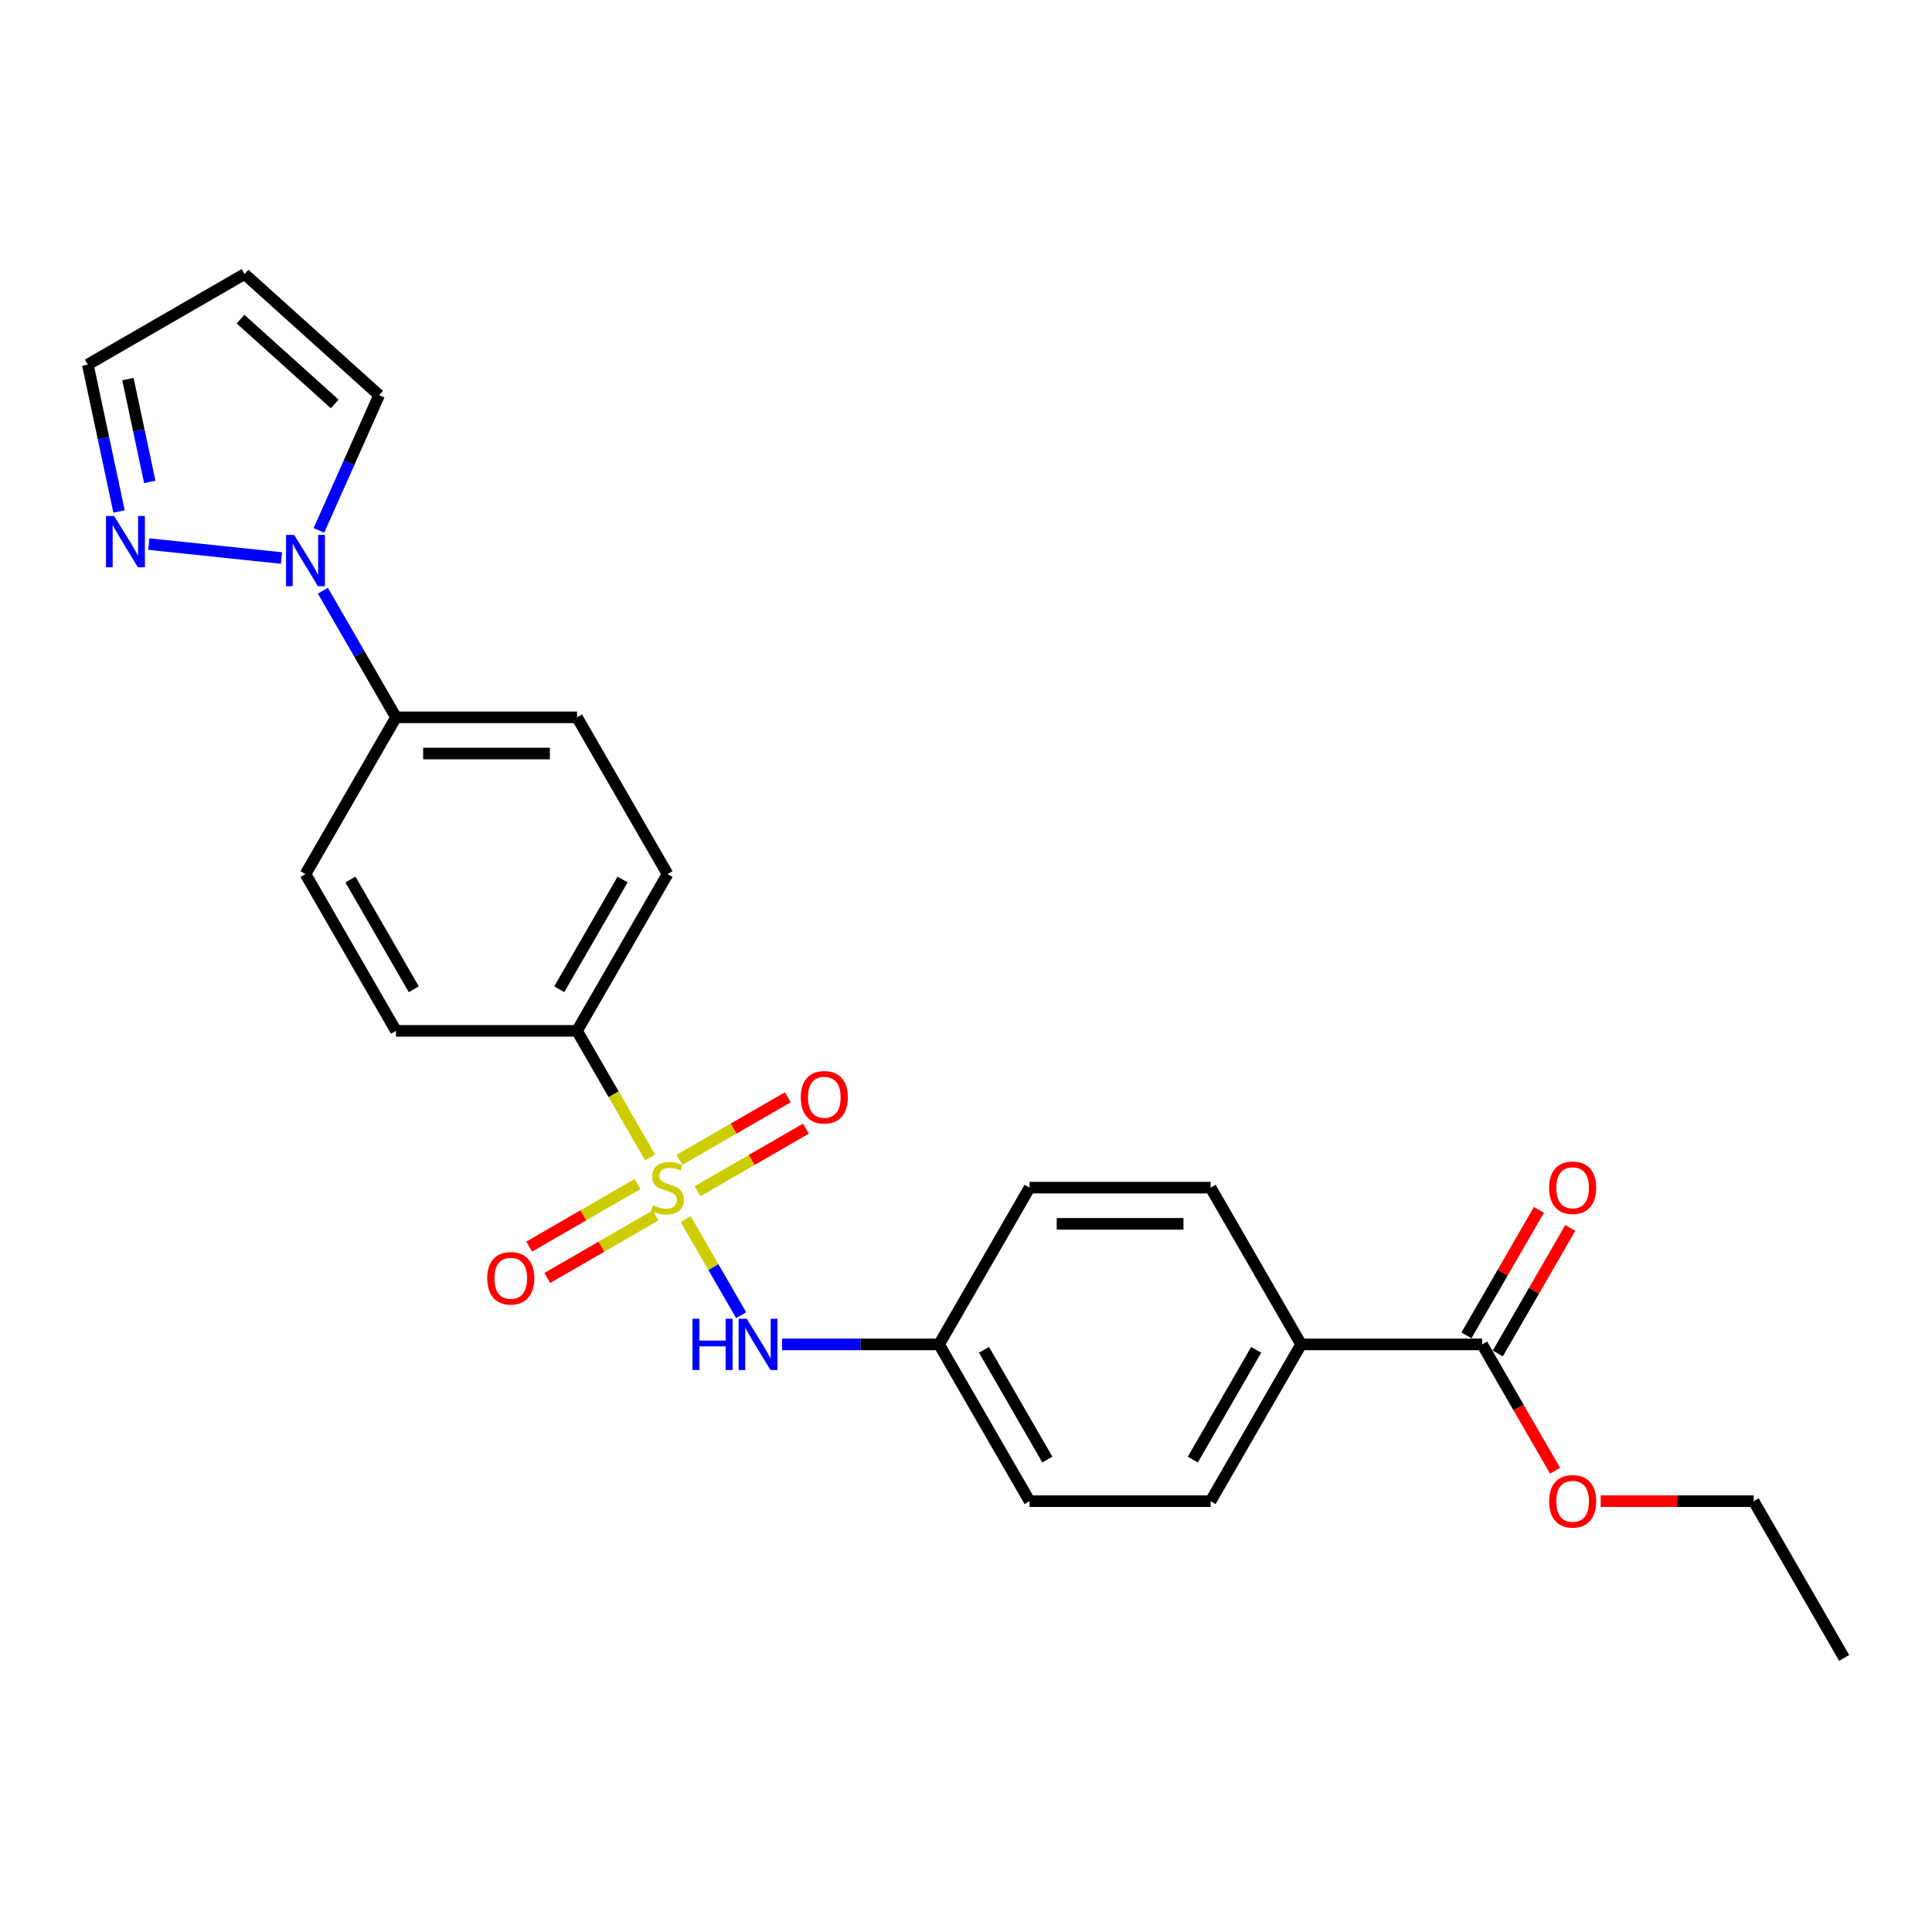 <?xml version='1.0' encoding='iso-8859-1'?>
<svg version='1.1' baseProfile='full'
              xmlns='http://www.w3.org/2000/svg'
                      xmlns:rdkit='http://www.rdkit.org/xml'
                      xmlns:xlink='http://www.w3.org/1999/xlink'
                  xml:space='preserve'
width='1000px' height='1000px' viewBox='0 0 1000 1000'>
<!-- END OF HEADER -->
<rect style='opacity:1.0;fill:#FFFFFF;stroke:none' width='1000' height='1000' x='0' y='0'> </rect>
<path class='bond-1' d='M 354.916,631.003 L 369.268,655.863' style='fill:none;fill-rule:evenodd;stroke:#CCCC00;stroke-width:6px;stroke-linecap:butt;stroke-linejoin:miter;stroke-opacity:1' />
<path class='bond-1' d='M 369.268,655.863 L 383.621,680.723' style='fill:none;fill-rule:evenodd;stroke:#0000FF;stroke-width:6px;stroke-linecap:butt;stroke-linejoin:miter;stroke-opacity:1' />
<path class='bond-3' d='M 336.523,599.146 L 317.594,566.36' style='fill:none;fill-rule:evenodd;stroke:#CCCC00;stroke-width:6px;stroke-linecap:butt;stroke-linejoin:miter;stroke-opacity:1' />
<path class='bond-3' d='M 317.594,566.36 L 298.665,533.574' style='fill:none;fill-rule:evenodd;stroke:#000000;stroke-width:6px;stroke-linecap:butt;stroke-linejoin:miter;stroke-opacity:1' />
<path class='bond-5' d='M 361.049,616.568 L 389.091,600.378' style='fill:none;fill-rule:evenodd;stroke:#CCCC00;stroke-width:6px;stroke-linecap:butt;stroke-linejoin:miter;stroke-opacity:1' />
<path class='bond-5' d='M 389.091,600.378 L 417.133,584.188' style='fill:none;fill-rule:evenodd;stroke:#FF0000;stroke-width:6px;stroke-linecap:butt;stroke-linejoin:miter;stroke-opacity:1' />
<path class='bond-5' d='M 351.679,600.339 L 379.721,584.149' style='fill:none;fill-rule:evenodd;stroke:#CCCC00;stroke-width:6px;stroke-linecap:butt;stroke-linejoin:miter;stroke-opacity:1' />
<path class='bond-5' d='M 379.721,584.149 L 407.763,567.959' style='fill:none;fill-rule:evenodd;stroke:#FF0000;stroke-width:6px;stroke-linecap:butt;stroke-linejoin:miter;stroke-opacity:1' />
<path class='bond-6' d='M 329.979,612.868 L 301.937,629.058' style='fill:none;fill-rule:evenodd;stroke:#CCCC00;stroke-width:6px;stroke-linecap:butt;stroke-linejoin:miter;stroke-opacity:1' />
<path class='bond-6' d='M 301.937,629.058 L 273.894,645.248' style='fill:none;fill-rule:evenodd;stroke:#FF0000;stroke-width:6px;stroke-linecap:butt;stroke-linejoin:miter;stroke-opacity:1' />
<path class='bond-6' d='M 339.348,629.097 L 311.306,645.287' style='fill:none;fill-rule:evenodd;stroke:#CCCC00;stroke-width:6px;stroke-linecap:butt;stroke-linejoin:miter;stroke-opacity:1' />
<path class='bond-6' d='M 311.306,645.287 L 283.264,661.477' style='fill:none;fill-rule:evenodd;stroke:#FF0000;stroke-width:6px;stroke-linecap:butt;stroke-linejoin:miter;stroke-opacity:1' />
<path class='bond-0' d='M 167.132,305.752 L 186.05,338.519' style='fill:none;fill-rule:evenodd;stroke:#0000FF;stroke-width:6px;stroke-linecap:butt;stroke-linejoin:miter;stroke-opacity:1' />
<path class='bond-0' d='M 186.05,338.519 L 204.968,371.286' style='fill:none;fill-rule:evenodd;stroke:#000000;stroke-width:6px;stroke-linecap:butt;stroke-linejoin:miter;stroke-opacity:1' />
<path class='bond-2' d='M 145.714,288.838 L 77.029,281.619' style='fill:none;fill-rule:evenodd;stroke:#0000FF;stroke-width:6px;stroke-linecap:butt;stroke-linejoin:miter;stroke-opacity:1' />
<path class='bond-8' d='M 165.069,274.532 L 180.649,239.538' style='fill:none;fill-rule:evenodd;stroke:#0000FF;stroke-width:6px;stroke-linecap:butt;stroke-linejoin:miter;stroke-opacity:1' />
<path class='bond-8' d='M 180.649,239.538 L 196.229,204.545' style='fill:none;fill-rule:evenodd;stroke:#000000;stroke-width:6px;stroke-linecap:butt;stroke-linejoin:miter;stroke-opacity:1' />
<path class='bond-17' d='M 404.768,695.862 L 445.414,695.862' style='fill:none;fill-rule:evenodd;stroke:#0000FF;stroke-width:6px;stroke-linecap:butt;stroke-linejoin:miter;stroke-opacity:1' />
<path class='bond-17' d='M 445.414,695.862 L 486.059,695.862' style='fill:none;fill-rule:evenodd;stroke:#000000;stroke-width:6px;stroke-linecap:butt;stroke-linejoin:miter;stroke-opacity:1' />
<path class='bond-12' d='M 61.617,264.738 L 53.536,226.718' style='fill:none;fill-rule:evenodd;stroke:#0000FF;stroke-width:6px;stroke-linecap:butt;stroke-linejoin:miter;stroke-opacity:1' />
<path class='bond-12' d='M 53.536,226.718 L 45.455,188.698' style='fill:none;fill-rule:evenodd;stroke:#000000;stroke-width:6px;stroke-linecap:butt;stroke-linejoin:miter;stroke-opacity:1' />
<path class='bond-12' d='M 77.523,249.436 L 71.866,222.822' style='fill:none;fill-rule:evenodd;stroke:#0000FF;stroke-width:6px;stroke-linecap:butt;stroke-linejoin:miter;stroke-opacity:1' />
<path class='bond-12' d='M 71.866,222.822 L 66.209,196.208' style='fill:none;fill-rule:evenodd;stroke:#000000;stroke-width:6px;stroke-linecap:butt;stroke-linejoin:miter;stroke-opacity:1' />
<path class='bond-13' d='M 298.665,533.574 L 345.514,452.43' style='fill:none;fill-rule:evenodd;stroke:#000000;stroke-width:6px;stroke-linecap:butt;stroke-linejoin:miter;stroke-opacity:1' />
<path class='bond-13' d='M 289.463,512.033 L 322.257,455.232' style='fill:none;fill-rule:evenodd;stroke:#000000;stroke-width:6px;stroke-linecap:butt;stroke-linejoin:miter;stroke-opacity:1' />
<path class='bond-14' d='M 298.665,533.574 L 204.968,533.574' style='fill:none;fill-rule:evenodd;stroke:#000000;stroke-width:6px;stroke-linecap:butt;stroke-linejoin:miter;stroke-opacity:1' />
<path class='bond-4' d='M 767.151,695.862 L 673.454,695.862' style='fill:none;fill-rule:evenodd;stroke:#000000;stroke-width:6px;stroke-linecap:butt;stroke-linejoin:miter;stroke-opacity:1' />
<path class='bond-11' d='M 775.265,700.547 L 794.021,668.061' style='fill:none;fill-rule:evenodd;stroke:#000000;stroke-width:6px;stroke-linecap:butt;stroke-linejoin:miter;stroke-opacity:1' />
<path class='bond-11' d='M 794.021,668.061 L 812.777,635.575' style='fill:none;fill-rule:evenodd;stroke:#FF0000;stroke-width:6px;stroke-linecap:butt;stroke-linejoin:miter;stroke-opacity:1' />
<path class='bond-11' d='M 759.037,691.178 L 777.792,658.692' style='fill:none;fill-rule:evenodd;stroke:#000000;stroke-width:6px;stroke-linecap:butt;stroke-linejoin:miter;stroke-opacity:1' />
<path class='bond-11' d='M 777.792,658.692 L 796.548,626.206' style='fill:none;fill-rule:evenodd;stroke:#FF0000;stroke-width:6px;stroke-linecap:butt;stroke-linejoin:miter;stroke-opacity:1' />
<path class='bond-20' d='M 767.151,695.862 L 786.026,728.555' style='fill:none;fill-rule:evenodd;stroke:#000000;stroke-width:6px;stroke-linecap:butt;stroke-linejoin:miter;stroke-opacity:1' />
<path class='bond-20' d='M 786.026,728.555 L 804.901,761.247' style='fill:none;fill-rule:evenodd;stroke:#FF0000;stroke-width:6px;stroke-linecap:butt;stroke-linejoin:miter;stroke-opacity:1' />
<path class='bond-7' d='M 204.968,371.286 L 158.119,452.43' style='fill:none;fill-rule:evenodd;stroke:#000000;stroke-width:6px;stroke-linecap:butt;stroke-linejoin:miter;stroke-opacity:1' />
<path class='bond-25' d='M 204.968,371.286 L 298.665,371.286' style='fill:none;fill-rule:evenodd;stroke:#000000;stroke-width:6px;stroke-linecap:butt;stroke-linejoin:miter;stroke-opacity:1' />
<path class='bond-25' d='M 219.022,390.025 L 284.61,390.025' style='fill:none;fill-rule:evenodd;stroke:#000000;stroke-width:6px;stroke-linecap:butt;stroke-linejoin:miter;stroke-opacity:1' />
<path class='bond-9' d='M 196.229,204.545 L 126.599,141.849' style='fill:none;fill-rule:evenodd;stroke:#000000;stroke-width:6px;stroke-linecap:butt;stroke-linejoin:miter;stroke-opacity:1' />
<path class='bond-9' d='M 173.246,209.067 L 124.504,165.18' style='fill:none;fill-rule:evenodd;stroke:#000000;stroke-width:6px;stroke-linecap:butt;stroke-linejoin:miter;stroke-opacity:1' />
<path class='bond-27' d='M 126.599,141.849 L 45.455,188.698' style='fill:none;fill-rule:evenodd;stroke:#000000;stroke-width:6px;stroke-linecap:butt;stroke-linejoin:miter;stroke-opacity:1' />
<path class='bond-10' d='M 673.454,695.862 L 626.605,777.007' style='fill:none;fill-rule:evenodd;stroke:#000000;stroke-width:6px;stroke-linecap:butt;stroke-linejoin:miter;stroke-opacity:1' />
<path class='bond-10' d='M 650.198,698.664 L 617.404,755.465' style='fill:none;fill-rule:evenodd;stroke:#000000;stroke-width:6px;stroke-linecap:butt;stroke-linejoin:miter;stroke-opacity:1' />
<path class='bond-26' d='M 673.454,695.862 L 626.605,614.718' style='fill:none;fill-rule:evenodd;stroke:#000000;stroke-width:6px;stroke-linecap:butt;stroke-linejoin:miter;stroke-opacity:1' />
<path class='bond-15' d='M 345.514,452.43 L 298.665,371.286' style='fill:none;fill-rule:evenodd;stroke:#000000;stroke-width:6px;stroke-linecap:butt;stroke-linejoin:miter;stroke-opacity:1' />
<path class='bond-16' d='M 204.968,533.574 L 158.119,452.43' style='fill:none;fill-rule:evenodd;stroke:#000000;stroke-width:6px;stroke-linecap:butt;stroke-linejoin:miter;stroke-opacity:1' />
<path class='bond-16' d='M 214.169,512.033 L 181.375,455.232' style='fill:none;fill-rule:evenodd;stroke:#000000;stroke-width:6px;stroke-linecap:butt;stroke-linejoin:miter;stroke-opacity:1' />
<path class='bond-21' d='M 486.059,695.862 L 532.908,614.718' style='fill:none;fill-rule:evenodd;stroke:#000000;stroke-width:6px;stroke-linecap:butt;stroke-linejoin:miter;stroke-opacity:1' />
<path class='bond-22' d='M 486.059,695.862 L 532.908,777.007' style='fill:none;fill-rule:evenodd;stroke:#000000;stroke-width:6px;stroke-linecap:butt;stroke-linejoin:miter;stroke-opacity:1' />
<path class='bond-22' d='M 509.316,698.664 L 542.11,755.465' style='fill:none;fill-rule:evenodd;stroke:#000000;stroke-width:6px;stroke-linecap:butt;stroke-linejoin:miter;stroke-opacity:1' />
<path class='bond-18' d='M 626.605,777.007 L 532.908,777.007' style='fill:none;fill-rule:evenodd;stroke:#000000;stroke-width:6px;stroke-linecap:butt;stroke-linejoin:miter;stroke-opacity:1' />
<path class='bond-19' d='M 626.605,614.718 L 532.908,614.718' style='fill:none;fill-rule:evenodd;stroke:#000000;stroke-width:6px;stroke-linecap:butt;stroke-linejoin:miter;stroke-opacity:1' />
<path class='bond-19' d='M 612.551,633.458 L 546.963,633.458' style='fill:none;fill-rule:evenodd;stroke:#000000;stroke-width:6px;stroke-linecap:butt;stroke-linejoin:miter;stroke-opacity:1' />
<path class='bond-23' d='M 828.523,777.007 L 868.11,777.007' style='fill:none;fill-rule:evenodd;stroke:#FF0000;stroke-width:6px;stroke-linecap:butt;stroke-linejoin:miter;stroke-opacity:1' />
<path class='bond-23' d='M 868.11,777.007 L 907.697,777.007' style='fill:none;fill-rule:evenodd;stroke:#000000;stroke-width:6px;stroke-linecap:butt;stroke-linejoin:miter;stroke-opacity:1' />
<path class='bond-24' d='M 907.697,777.007 L 954.545,858.151' style='fill:none;fill-rule:evenodd;stroke:#000000;stroke-width:6px;stroke-linecap:butt;stroke-linejoin:miter;stroke-opacity:1' />
<path  class='atom-0' d='M 338.018 623.826
Q 338.318 623.938, 339.554 624.463
Q 340.791 624.987, 342.141 625.325
Q 343.527 625.625, 344.876 625.625
Q 347.388 625.625, 348.849 624.425
Q 350.311 623.188, 350.311 621.052
Q 350.311 619.59, 349.561 618.691
Q 348.849 617.792, 347.725 617.304
Q 346.601 616.817, 344.727 616.255
Q 342.365 615.543, 340.941 614.868
Q 339.554 614.194, 338.543 612.769
Q 337.568 611.345, 337.568 608.946
Q 337.568 605.611, 339.817 603.55
Q 342.103 601.488, 346.601 601.488
Q 349.674 601.488, 353.159 602.95
L 352.297 605.836
Q 349.112 604.524, 346.713 604.524
Q 344.127 604.524, 342.703 605.611
Q 341.279 606.66, 341.316 608.497
Q 341.316 609.921, 342.028 610.783
Q 342.778 611.645, 343.827 612.132
Q 344.914 612.619, 346.713 613.182
Q 349.112 613.931, 350.536 614.681
Q 351.96 615.43, 352.972 616.967
Q 354.021 618.466, 354.021 621.052
Q 354.021 624.725, 351.548 626.711
Q 349.112 628.66, 345.026 628.66
Q 342.665 628.66, 340.866 628.136
Q 339.105 627.648, 337.006 626.786
L 338.018 623.826
' fill='#CCCC00'/>
<path  class='atom-1' d='M 152.254 276.874
L 160.949 290.929
Q 161.811 292.315, 163.198 294.826
Q 164.584 297.338, 164.659 297.487
L 164.659 276.874
L 168.182 276.874
L 168.182 303.409
L 164.547 303.409
L 155.215 288.043
Q 154.128 286.244, 152.966 284.182
Q 151.841 282.121, 151.504 281.484
L 151.504 303.409
L 148.056 303.409
L 148.056 276.874
L 152.254 276.874
' fill='#0000FF'/>
<path  class='atom-2' d='M 358.425 682.595
L 362.023 682.595
L 362.023 693.876
L 375.59 693.876
L 375.59 682.595
L 379.188 682.595
L 379.188 709.13
L 375.59 709.13
L 375.59 696.874
L 362.023 696.874
L 362.023 709.13
L 358.425 709.13
L 358.425 682.595
' fill='#0000FF'/>
<path  class='atom-2' d='M 386.497 682.595
L 395.192 696.649
Q 396.054 698.036, 397.441 700.547
Q 398.827 703.058, 398.902 703.208
L 398.902 682.595
L 402.425 682.595
L 402.425 709.13
L 398.79 709.13
L 389.458 693.764
Q 388.371 691.965, 387.209 689.903
Q 386.085 687.842, 385.747 687.205
L 385.747 709.13
L 382.299 709.13
L 382.299 682.595
L 386.497 682.595
' fill='#0000FF'/>
<path  class='atom-3' d='M 59.07 267.08
L 67.765 281.135
Q 68.627 282.521, 70.014 285.032
Q 71.4 287.544, 71.475 287.693
L 71.475 267.08
L 74.998 267.08
L 74.998 293.615
L 71.363 293.615
L 62.031 278.249
Q 60.944 276.45, 59.782 274.388
Q 58.658 272.327, 58.32 271.69
L 58.32 293.615
L 54.872 293.615
L 54.872 267.08
L 59.07 267.08
' fill='#0000FF'/>
<path  class='atom-6' d='M 414.477 567.945
Q 414.477 561.573, 417.625 558.013
Q 420.774 554.452, 426.658 554.452
Q 432.542 554.452, 435.69 558.013
Q 438.838 561.573, 438.838 567.945
Q 438.838 574.391, 435.653 578.064
Q 432.467 581.699, 426.658 581.699
Q 420.811 581.699, 417.625 578.064
Q 414.477 574.428, 414.477 567.945
M 426.658 578.701
Q 430.706 578.701, 432.879 576.003
Q 435.091 573.267, 435.091 567.945
Q 435.091 562.735, 432.879 560.112
Q 430.706 557.451, 426.658 557.451
Q 422.61 557.451, 420.399 560.074
Q 418.225 562.698, 418.225 567.945
Q 418.225 573.304, 420.399 576.003
Q 422.61 578.701, 426.658 578.701
' fill='#FF0000'/>
<path  class='atom-7' d='M 252.189 661.642
Q 252.189 655.27, 255.337 651.71
Q 258.485 648.149, 264.369 648.149
Q 270.254 648.149, 273.402 651.71
Q 276.55 655.27, 276.55 661.642
Q 276.55 668.088, 273.364 671.761
Q 270.179 675.397, 264.369 675.397
Q 258.523 675.397, 255.337 671.761
Q 252.189 668.126, 252.189 661.642
M 264.369 672.398
Q 268.417 672.398, 270.591 669.7
Q 272.802 666.964, 272.802 661.642
Q 272.802 656.432, 270.591 653.809
Q 268.417 651.148, 264.369 651.148
Q 260.322 651.148, 258.11 653.771
Q 255.937 656.395, 255.937 661.642
Q 255.937 667.001, 258.11 669.7
Q 260.322 672.398, 264.369 672.398
' fill='#FF0000'/>
<path  class='atom-12' d='M 801.819 614.793
Q 801.819 608.422, 804.967 604.861
Q 808.115 601.301, 814 601.301
Q 819.884 601.301, 823.032 604.861
Q 826.18 608.422, 826.18 614.793
Q 826.18 621.24, 822.995 624.912
Q 819.809 628.548, 814 628.548
Q 808.153 628.548, 804.967 624.912
Q 801.819 621.277, 801.819 614.793
M 814 625.55
Q 818.047 625.55, 820.221 622.851
Q 822.432 620.115, 822.432 614.793
Q 822.432 609.584, 820.221 606.96
Q 818.047 604.299, 814 604.299
Q 809.952 604.299, 807.741 606.923
Q 805.567 609.546, 805.567 614.793
Q 805.567 620.153, 807.741 622.851
Q 809.952 625.55, 814 625.55
' fill='#FF0000'/>
<path  class='atom-21' d='M 801.819 777.082
Q 801.819 770.71, 804.967 767.15
Q 808.115 763.589, 814 763.589
Q 819.884 763.589, 823.032 767.15
Q 826.18 770.71, 826.18 777.082
Q 826.18 783.528, 822.995 787.201
Q 819.809 790.836, 814 790.836
Q 808.153 790.836, 804.967 787.201
Q 801.819 783.565, 801.819 777.082
M 814 787.838
Q 818.047 787.838, 820.221 785.139
Q 822.432 782.404, 822.432 777.082
Q 822.432 771.872, 820.221 769.248
Q 818.047 766.587, 814 766.587
Q 809.952 766.587, 807.741 769.211
Q 805.567 771.834, 805.567 777.082
Q 805.567 782.441, 807.741 785.139
Q 809.952 787.838, 814 787.838
' fill='#FF0000'/>
</svg>
